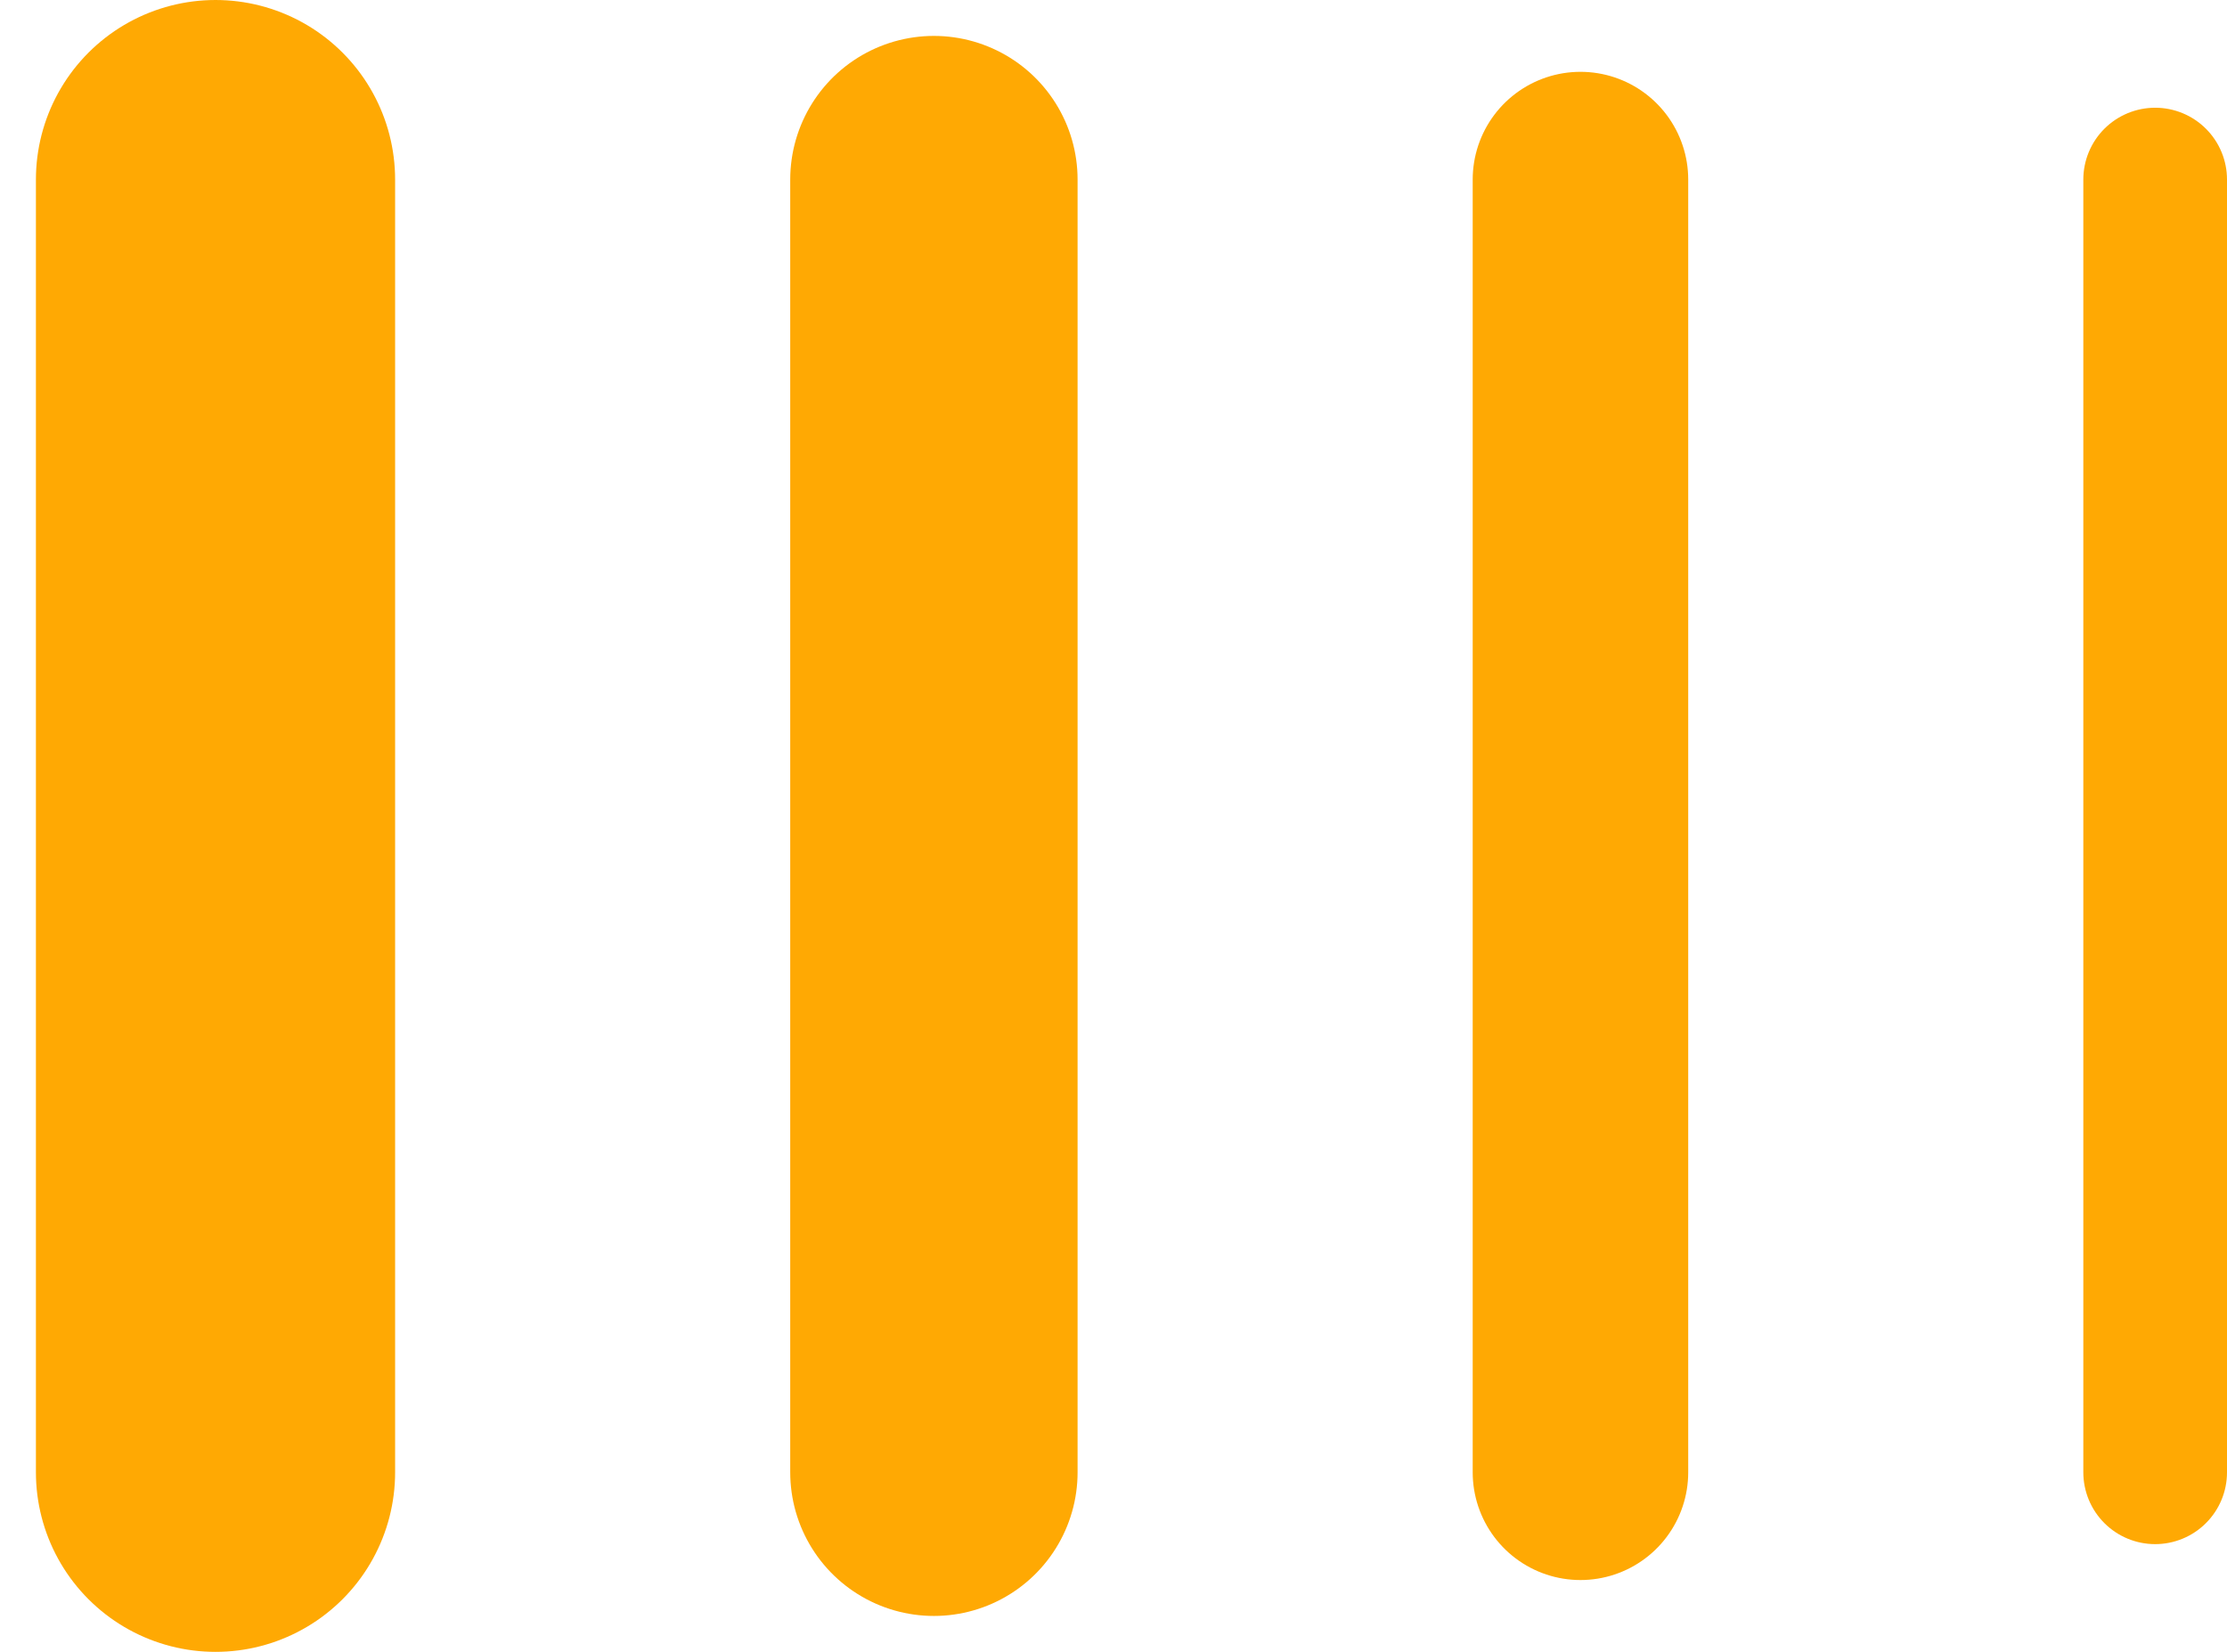 <svg xmlns="http://www.w3.org/2000/svg" width="31" height="23" viewBox="0 0 31 23" fill="none"><path d="M3 20.5L3 2.5" stroke="#FFA903" stroke-width="5" stroke-linecap="round"></path><path d="M13 20.5L13 2.5" stroke="#FFA903" stroke-width="4" stroke-linecap="round"></path><path d="M22 20.5L22 2.5" stroke="#FFA903" stroke-width="3" stroke-linecap="round"></path><path d="M30 20.5L30 2.5" stroke="#FFA903" stroke-width="2" stroke-linecap="round"></path></svg>